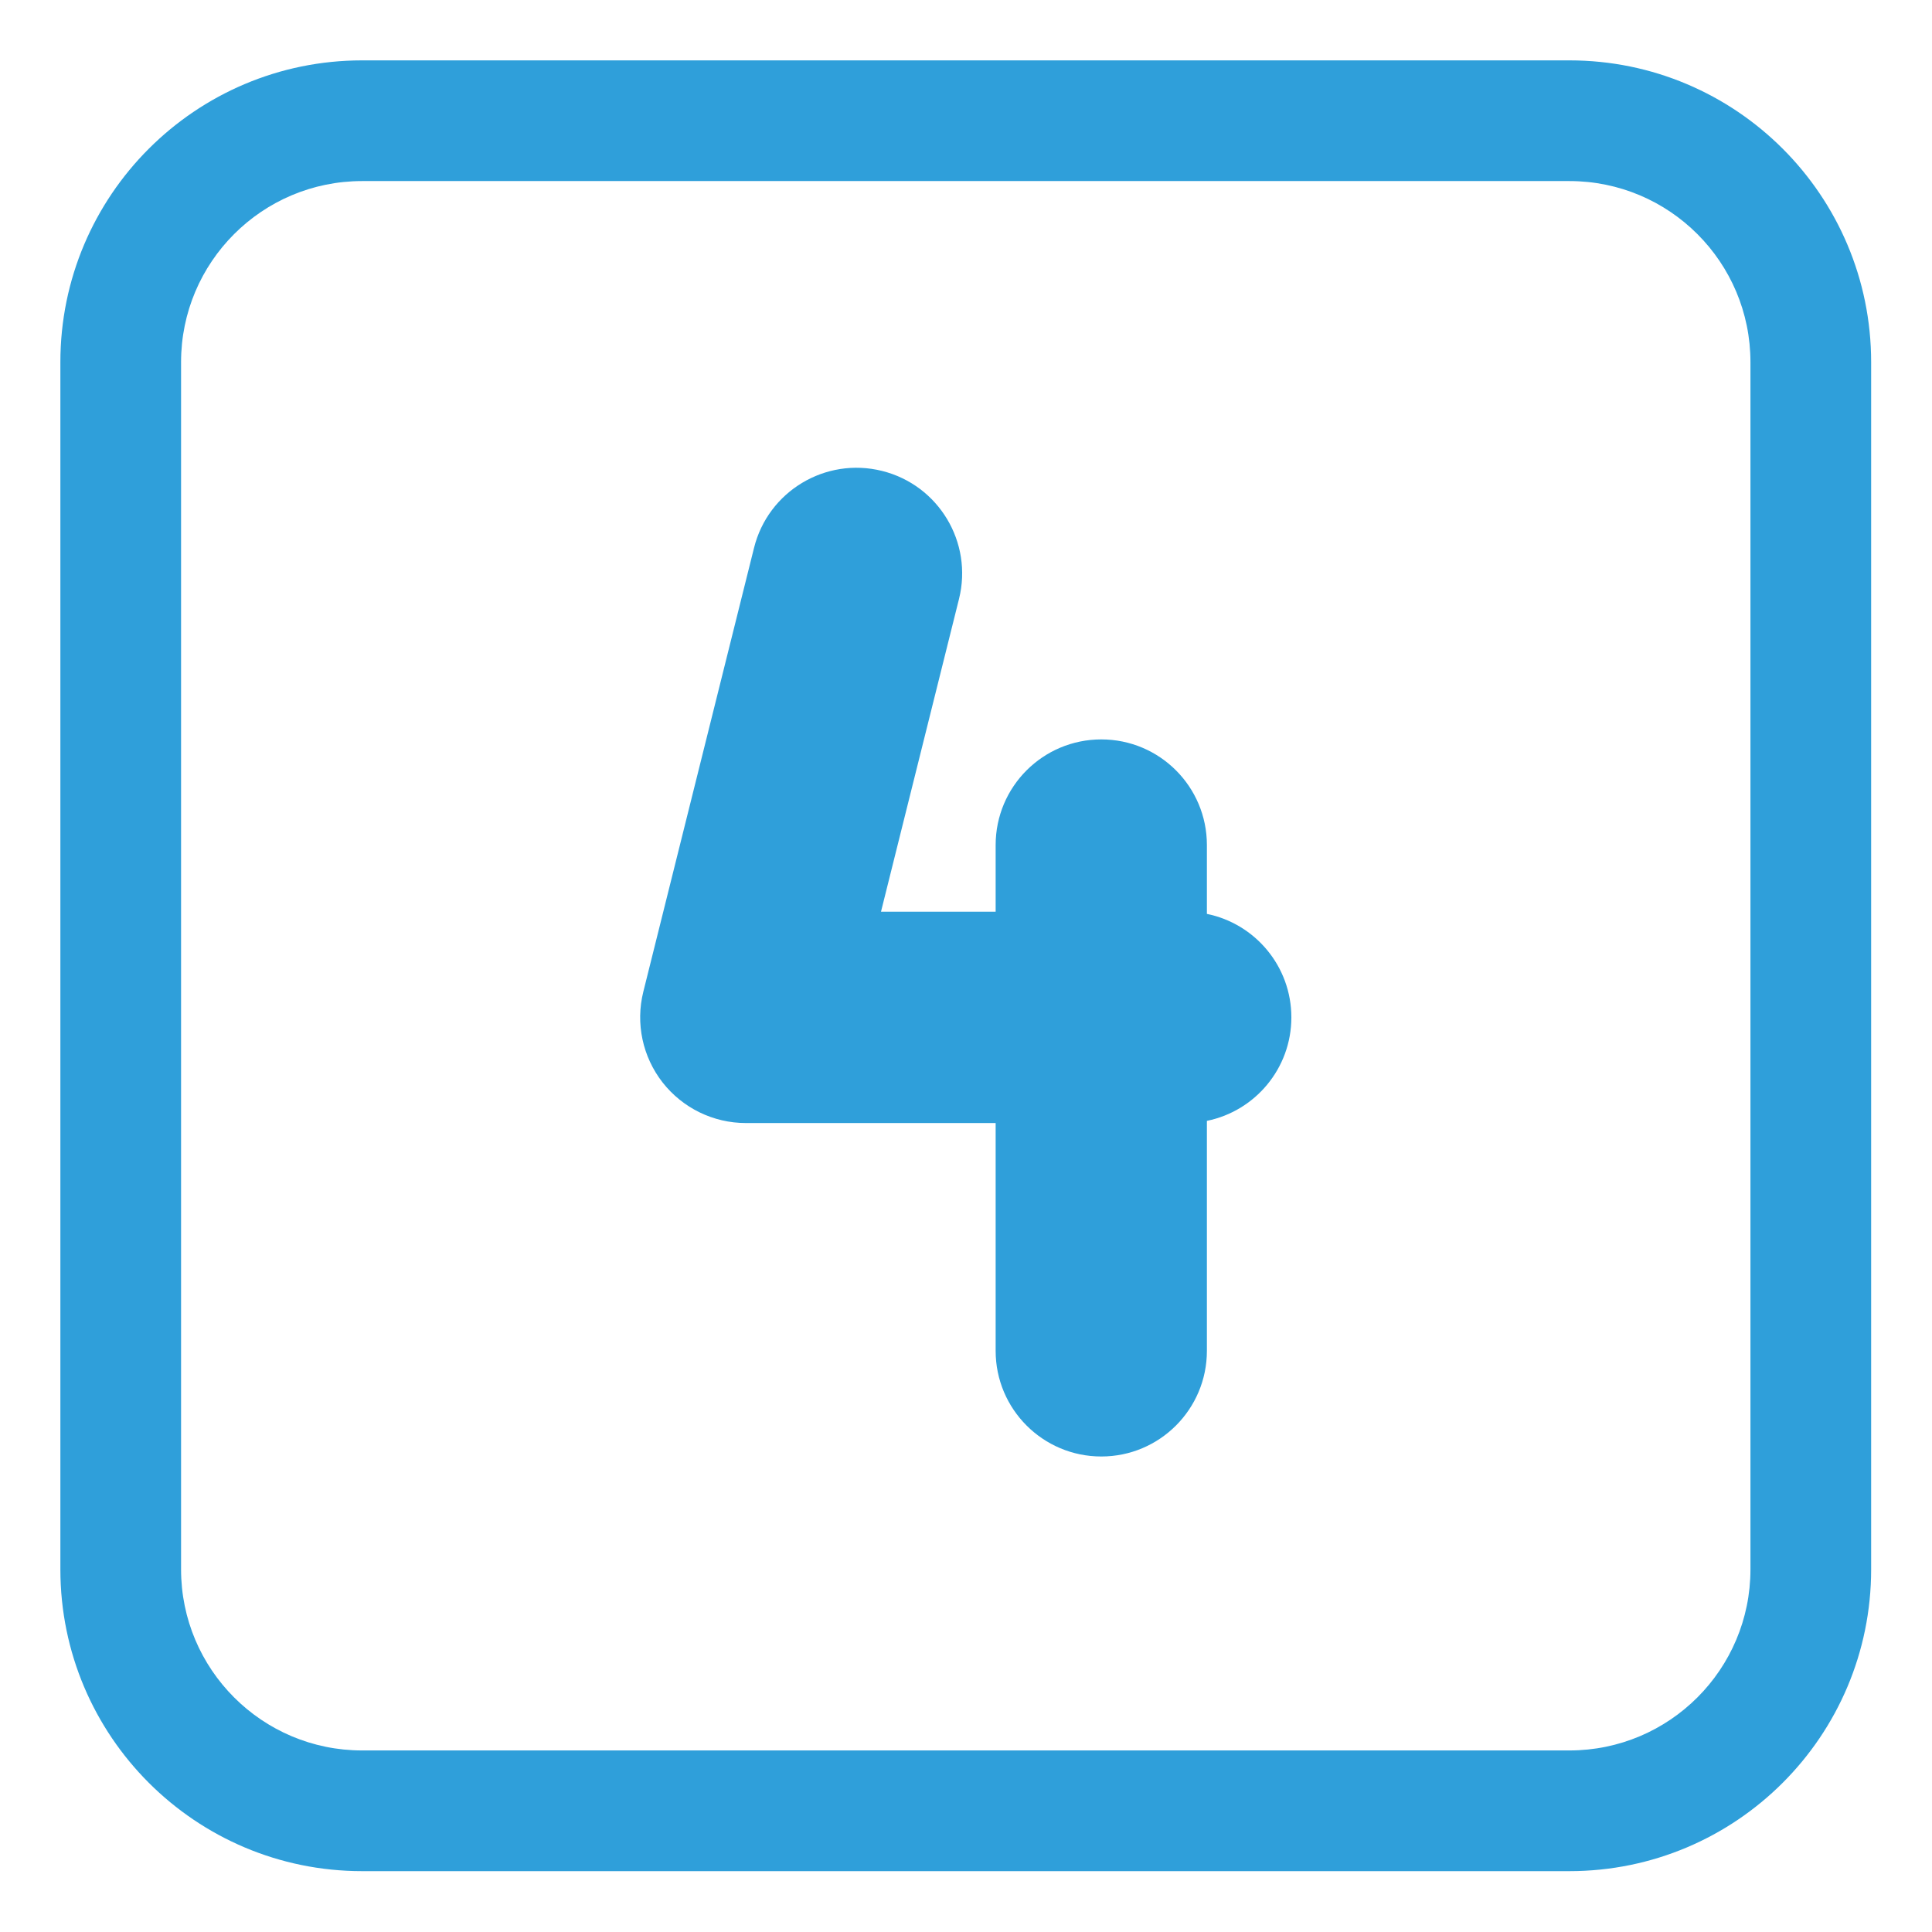 <?xml version="1.0" encoding="UTF-8"?> <svg xmlns="http://www.w3.org/2000/svg" viewBox="0 0 32.00 32.00" data-guides="{&quot;vertical&quot;:[],&quot;horizontal&quot;:[]}"><defs></defs><path fill="#2f9fda" stroke="none" fill-opacity="1" stroke-width="1" stroke-opacity="1" color="rgb(51, 51, 51)" id="tSvg5bc38607fc" title="Path 3" d="M14.61 7.8C15.547 8.034 16.118 8.983 15.884 9.921C15.453 11.648 15.023 13.375 14.592 15.101C15.225 15.101 15.858 15.101 16.491 15.101C16.491 14.733 16.491 14.365 16.491 13.997C16.491 13.03 17.274 12.247 18.241 12.247C19.207 12.247 19.99 13.03 19.99 13.997C19.99 14.377 19.99 14.757 19.99 15.137C20.788 15.299 21.389 16.005 21.389 16.851C21.389 17.697 20.788 18.403 19.99 18.565C19.99 19.835 19.99 21.104 19.99 22.374C19.99 23.34 19.207 24.124 18.241 24.124C17.274 24.124 16.491 23.34 16.491 22.374C16.491 21.116 16.491 19.858 16.491 18.601C15.112 18.601 13.732 18.601 12.353 18.601C11.814 18.601 11.306 18.352 10.974 17.928C10.643 17.504 10.525 16.95 10.655 16.428C11.267 13.977 11.878 11.526 12.489 9.075C12.722 8.137 13.672 7.566 14.61 7.8Z"></path><path fill="#2f9fda" stroke="none" fill-opacity="1" stroke-width="1" stroke-opacity="1" color="rgb(51, 51, 51)" id="tSvg17a85b1e09" title="Path 4" d="M5.998 1C3.238 1 1 3.238 1 5.998C1 12.664 1 19.329 1 25.994C1 28.754 3.238 30.992 5.998 30.992C12.664 30.992 19.329 30.992 25.994 30.992C28.754 30.992 30.992 28.754 30.992 25.994C30.992 19.329 30.992 12.664 30.992 5.998C30.992 3.238 28.754 1 25.994 1C19.329 1 12.664 1 5.998 1ZM2.999 5.998C2.999 4.342 4.342 2.999 5.998 2.999C12.664 2.999 19.329 2.999 25.994 2.999C27.65 2.999 28.993 4.342 28.993 5.998C28.993 12.664 28.993 19.329 28.993 25.994C28.993 27.65 27.65 28.993 25.994 28.993C19.329 28.993 12.664 28.993 5.998 28.993C4.342 28.993 2.999 27.65 2.999 25.994C2.999 19.329 2.999 12.664 2.999 5.998Z"></path></svg> 